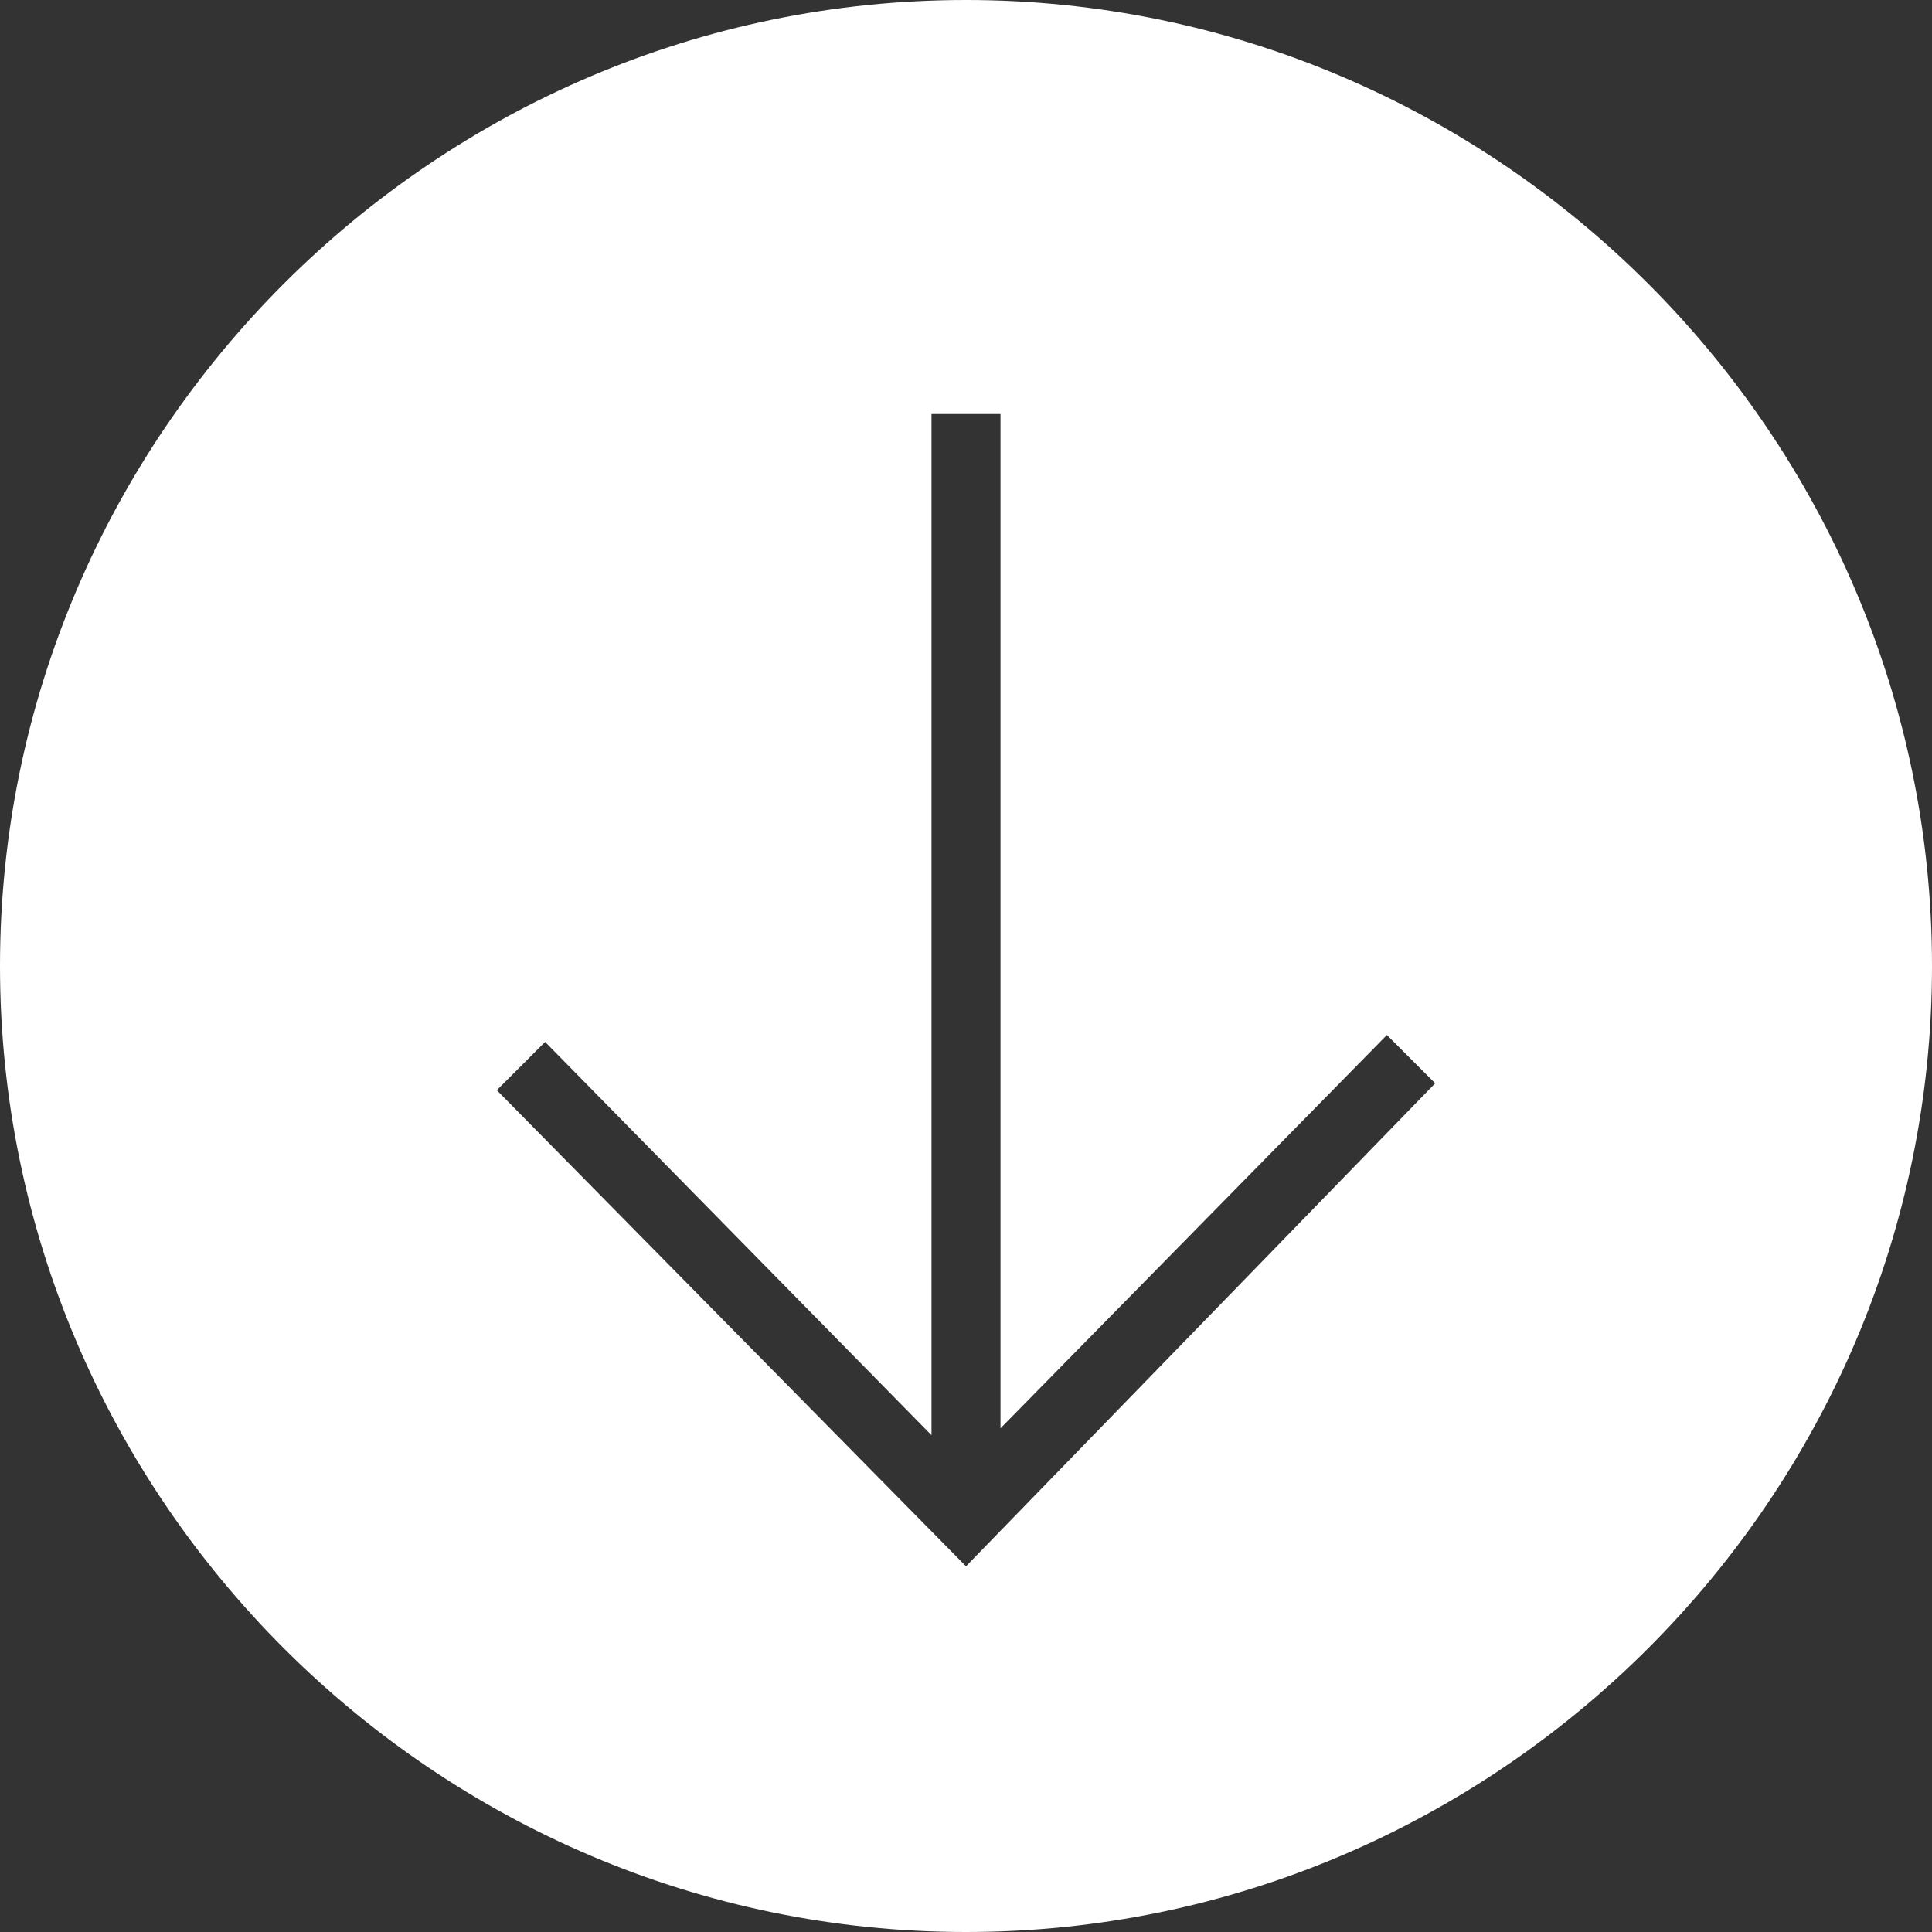 <?xml version="1.0" encoding="utf-8"?>
<!-- Generator: Adobe Illustrator 27.0.1, SVG Export Plug-In . SVG Version: 6.00 Build 0)  -->
<svg version="1.1" id="_レイヤー_1" xmlns="http://www.w3.org/2000/svg" xmlns:xlink="http://www.w3.org/1999/xlink" x="0px"
	 y="0px" viewBox="0 0 28 28" style="enable-background:new 0 0 28 28;" xml:space="preserve">
<rect x="0" y="0" width="28" height="28" fill="#333333" stroke="none"/>
<style type="text/css">
	.st0{fill:#FFFFFF;}
	.st1{fill:none;stroke:#00A5E1;stroke-miterlimit:10;}
</style>
<g>
	<circle class="st0" cx="-4659.2" cy="-4012.5" r="14"/>
	<g>
		<polyline class="st1" points="-4665.6,-4011.1 -4659.2,-4004.6 -4652.7,-4011.1 		"/>
		<line class="st1" x1="-4659.2" y1="-4020.5" x2="-4659.2" y2="-4004.6"/>
	</g>
</g>
<path class="st0" d="M14,0C6.3,0,0,6.3,0,14s6.3,14,14,14s14-6.3,14-14S21.7,0,14,0z M14,22.7l-6.8-6.9l0.7-0.7l5.6,5.7V6h1v14.7
	l5.6-5.7l0.7,0.7L14,22.7z"/>
</svg>
